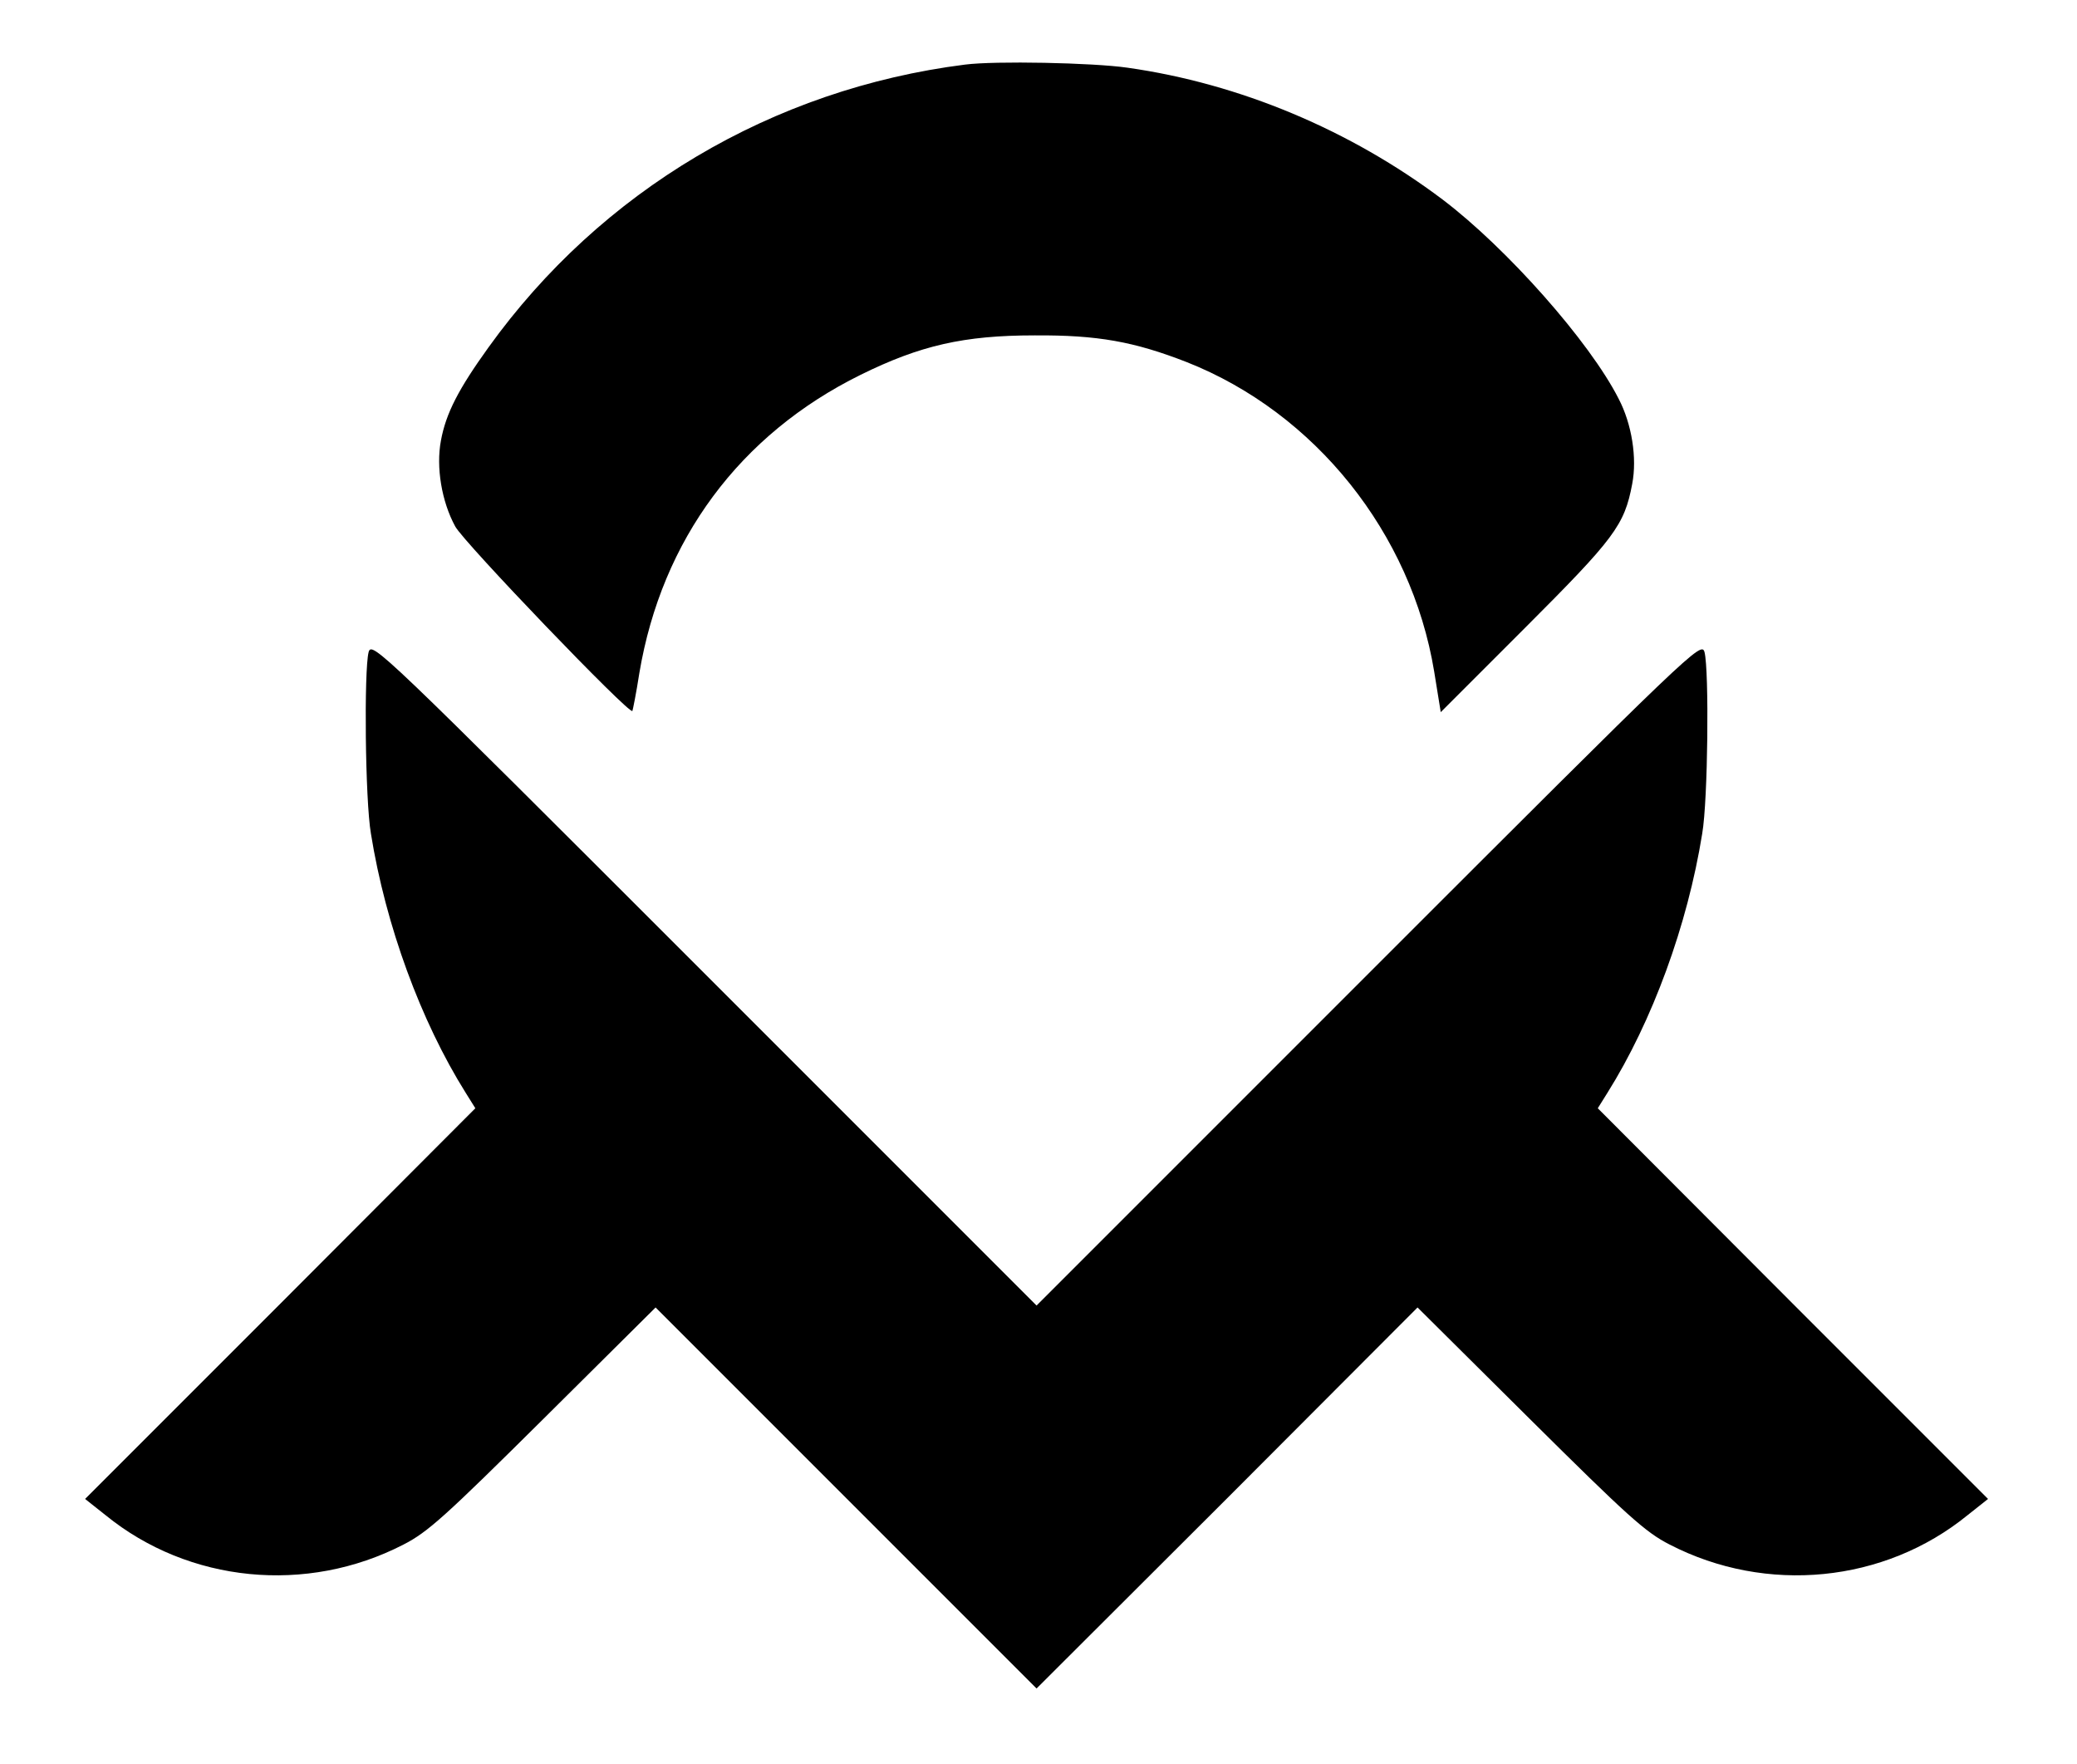 <svg xmlns="http://www.w3.org/2000/svg" width="716" height="608" version="1.0" viewBox="0 0 537 456"><path d="M249.5 16.7c-49.8 6.3-94.1 32.6-123.2 73.1-7.7 10.7-11 17-12.3 24.1-1.3 6.9.2 15.8 3.7 22.2 2.2 4.1 45 48.7 45.8 47.7.1-.2 1-4.6 1.8-9.8 5.8-34.5 26-61.7 57.2-77.1 15.4-7.6 26.7-10.2 45-10.2 16.3-.1 25.7 1.6 39.3 6.9 33.2 13.1 58.1 44.2 64 80l1.7 10.5 21.8-21.8c23.1-23.1 25.7-26.5 27.7-37.2 1.3-6.7-.1-15.5-3.5-22-7.5-14.8-29-39-45.5-51.5-23.9-18-52.5-30-81.5-34.1-9-1.3-34.3-1.8-42-.8z"/><path d="M95.3 168.6c-1.2 4.7-.9 38.2.6 46.9 3.8 23.7 12.9 48.5 24.5 67l2.5 4L72.5 337 22 387.5l5.3 4.2c21.5 17.5 52 20.5 77 7.6 6.3-3.2 10.9-7.4 36.2-32.5l29-28.8 49.3 49.3 49.2 49.2 49.3-49.2 49.2-49.3 29 28.8c25.3 25.1 29.9 29.3 36.2 32.5 25 12.9 55.5 9.9 77-7.6l5.3-4.2-50.5-50.5-50.4-50.5 2.5-4c11.6-18.5 20.7-43.3 24.5-67 1.5-8.7 1.8-42.2.6-46.9-.8-2.9-2.7-1.1-86.8 83L268 337.5l-85.9-85.9c-84.1-84.1-86-85.9-86.8-83z"/></svg>